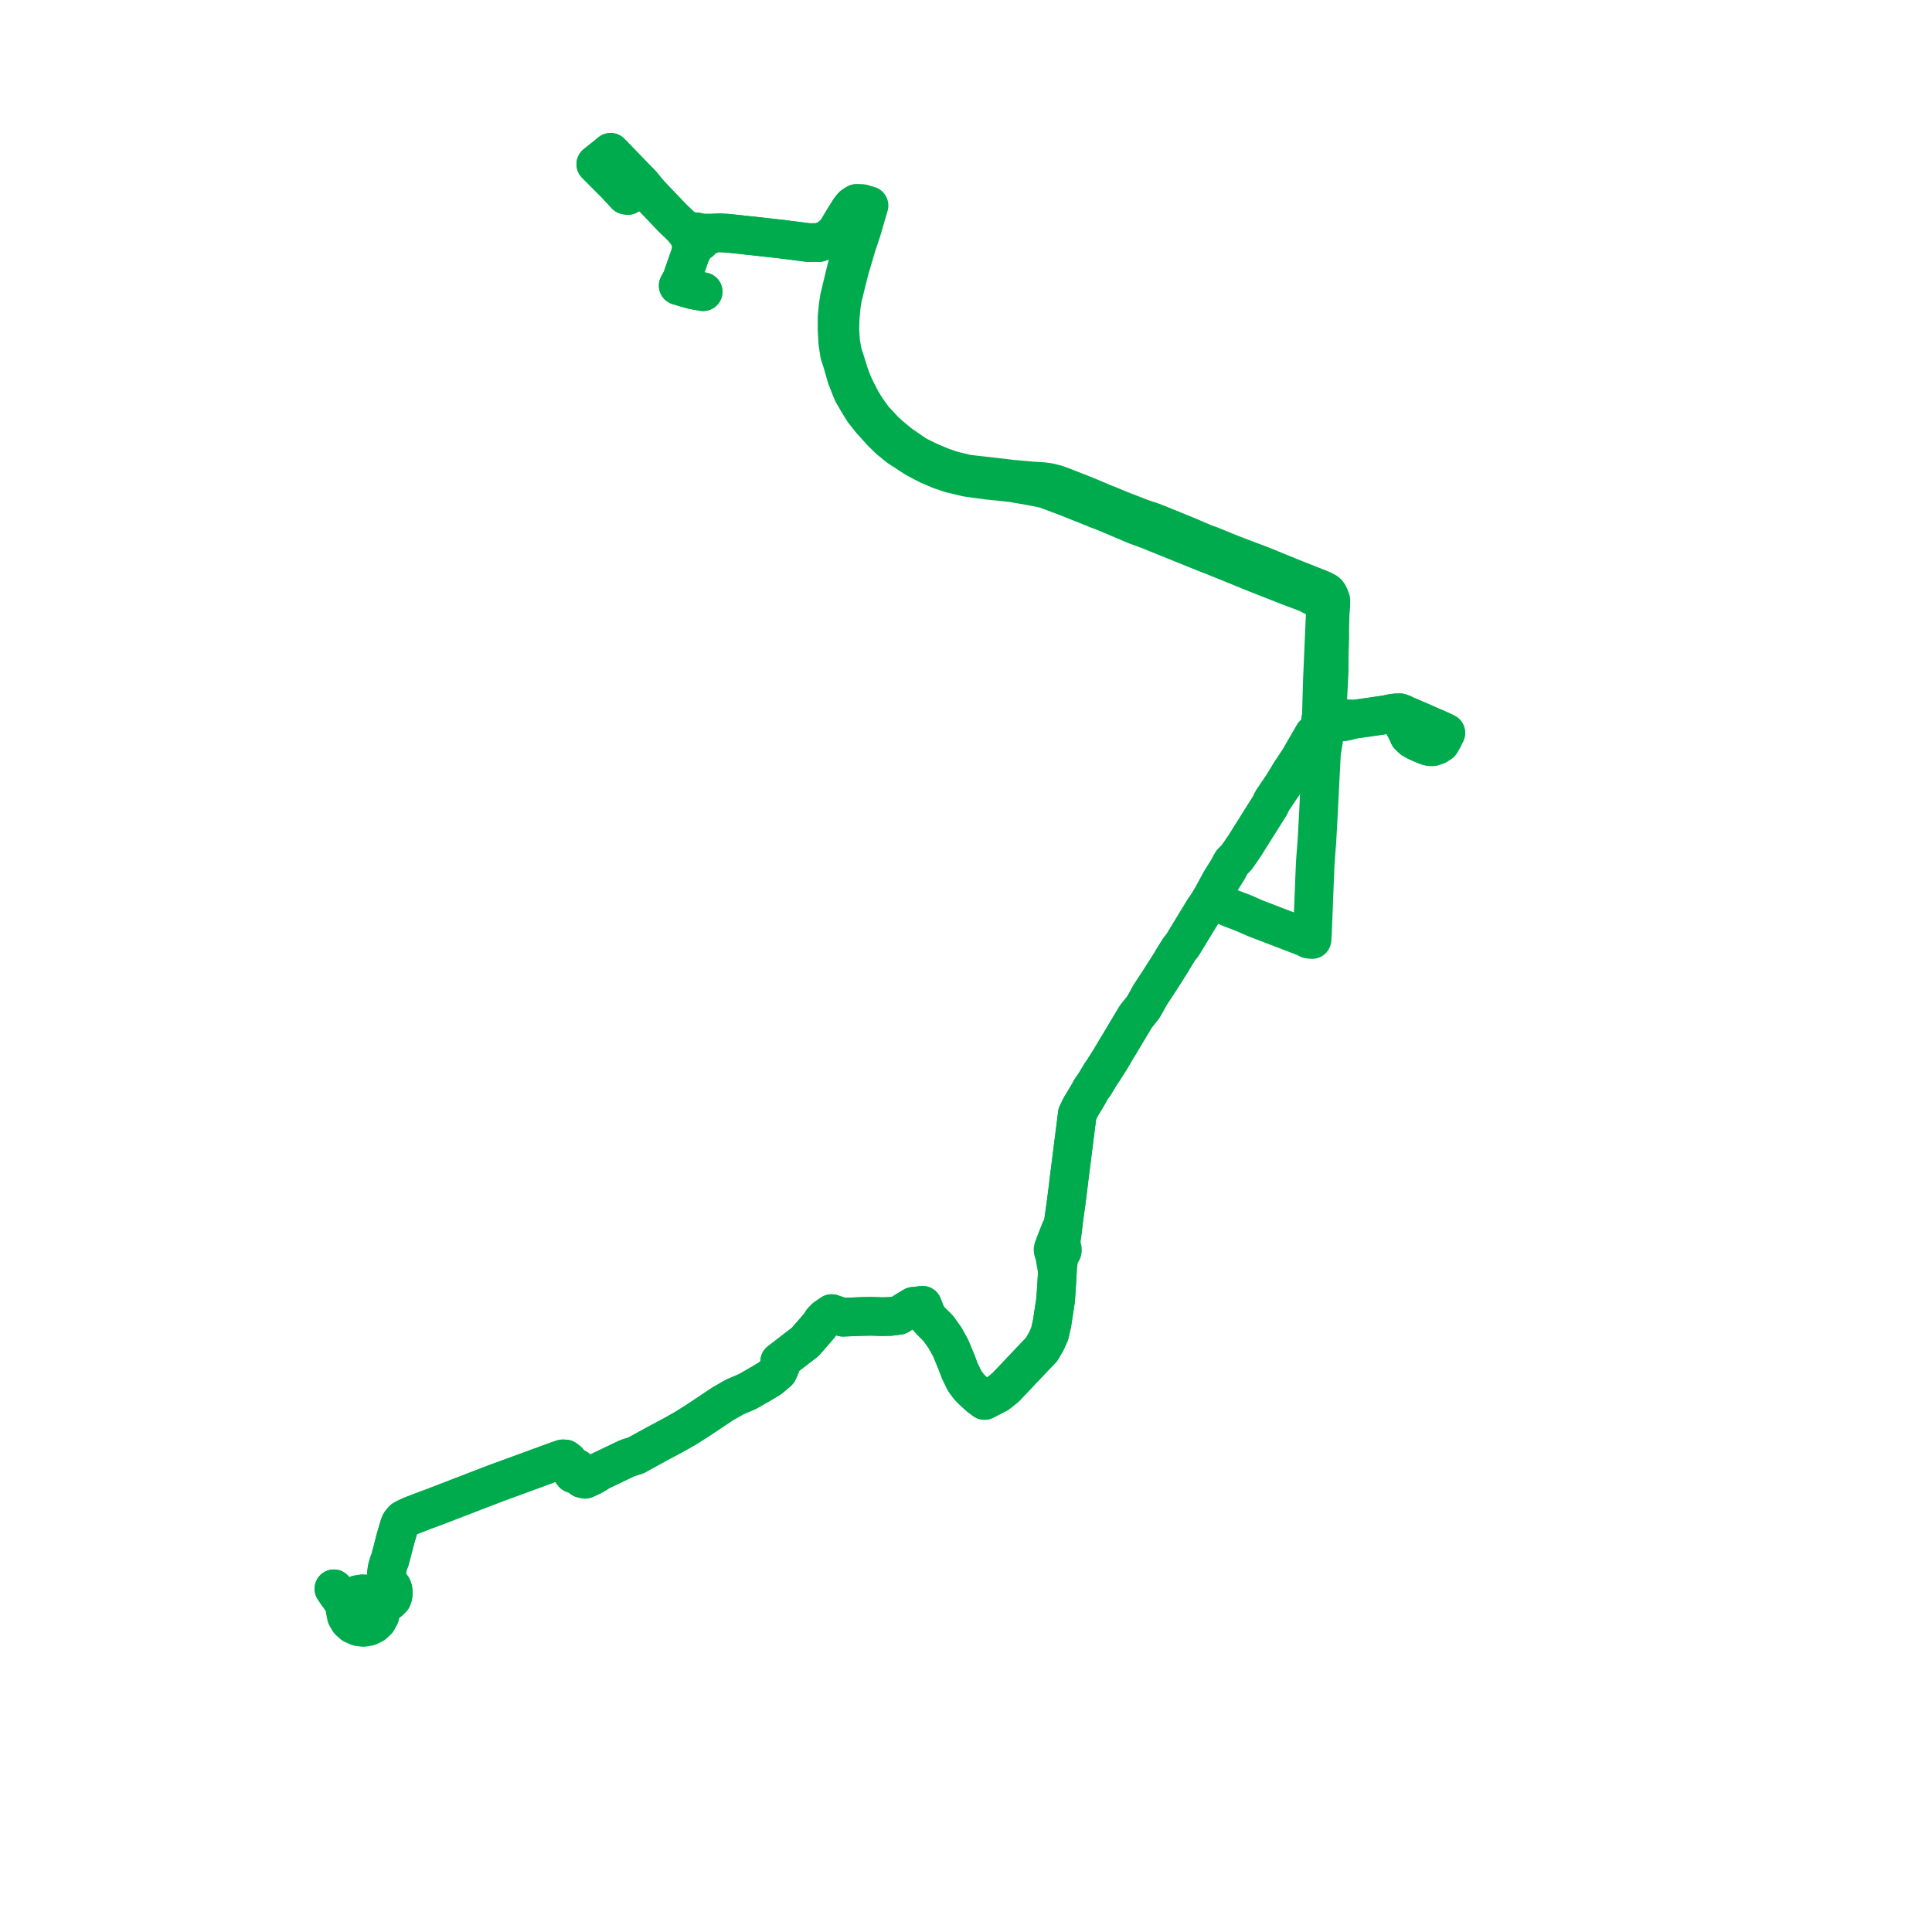     
<svg width="253.706" height="253.706" version="1.1"
     xmlns="http://www.w3.org/2000/svg">

  <title>Plan de ligne</title>
  <desc>Du 2004-12-15 au 9999-01-01</desc>

<path d='M 43.846 208.636 L 44.237 209.218 L 44.931 210.222 L 45.426 210.898 L 45.343 211.579 L 45.483 212.252 L 45.834 212.852 L 46.362 213.321 L 47.015 213.615 L 47.733 213.706 L 48.433 213.588 L 49.064 213.275 L 49.566 212.798 L 49.893 212.198 L 50.015 211.478 L 49.885 210.76 L 50.616 210.545 L 51.094 210.283 L 51.492 209.895 L 51.604 209.576 L 51.648 209.208 L 51.61 208.765 L 51.502 208.449 L 51.051 207.864 L 50.794 207.332 L 50.724 206.83 L 50.825 206.027 L 51.051 205.229 L 51.214 204.825 L 51.954 201.983 L 52.472 200.236 L 52.621 199.937 L 52.951 199.554 L 53.334 199.34 L 54.014 199.029 L 55.72 198.374 L 56.323 198.149 L 57.047 197.881 L 58.253 197.416 L 65.104 194.776 L 73.329 191.764 L 73.908 191.575 L 74.233 191.592 L 74.583 191.858 L 74.977 192.426 L 75.262 192.836 L 75.099 193.058 L 75.104 193.328 L 75.275 193.545 L 75.547 193.625 L 75.818 193.54 L 76.053 193.788 L 76.455 194.169 L 76.833 194.252 L 77.829 193.786 L 78.341 193.49 L 78.732 193.224 L 82.385 191.478 L 83.523 191.116 L 86.324 189.576 L 88.423 188.458 L 90.008 187.562 L 91.765 186.446 L 94.793 184.423 L 94.91 184.354 L 96.44 183.467 L 98.154 182.732 L 99.984 181.683 L 101.107 181.007 L 102.175 180.097 L 102.433 179.518 L 102.518 179.285 L 102.385 178.796 L 105.745 176.209 L 107.609 174.062 L 107.997 173.461 L 108.394 173.06 L 109.21 172.499 L 110.152 172.819 L 110.69 172.974 L 111.879 172.927 L 113.239 172.874 L 113.99 172.859 L 114.477 172.852 L 115.836 172.899 L 116.944 172.871 L 118.009 172.735 L 118.791 172.25 L 119.421 171.859 L 119.951 171.54 L 120.174 171.527 L 121.151 171.41 L 121.394 172.029 L 121.541 172.418 L 121.864 173.053 L 122.281 173.513 L 122.972 174.196 L 123.201 174.423 L 123.751 175.196 L 124.103 175.691 L 124.833 177.012 L 125.64 178.958 L 125.861 179.553 L 126.068 180.086 L 126.664 181.311 L 127.175 182.021 L 127.595 182.466 L 128.08 182.926 L 128.63 183.417 L 129.287 183.906 L 129.917 183.581 L 131.027 183.009 L 131.611 182.542 L 132.048 182.193 L 134.85 179.233 L 135.727 178.307 L 135.975 178.045 L 136.167 177.846 L 136.781 177.206 L 137.398 176.137 L 137.838 175.158 L 138.147 173.809 L 138.626 170.671 L 138.77 168.482 L 138.855 166.94 L 138.986 165.569 L 139.101 165.093 L 139.203 164.802 L 139.379 164.489 L 139.443 164.397 L 139.488 164.297 L 139.512 164.189 L 139.509 164.03 L 139.461 163.878 L 139.372 163.743 L 139.367 162.814 L 139.42 162.454 L 139.547 161.603 L 139.609 160.856 L 139.678 160.26 L 140.006 157.917 L 140.275 155.779 L 140.323 155.369 L 140.387 154.825 L 141.471 146.281 L 141.814 145.569 L 141.866 145.445 L 142.857 143.801 L 143.143 143.283 L 143.301 142.996 L 143.757 142.359 L 144.6 140.958 L 144.796 140.696 L 145.773 139.151 L 146.219 138.398 L 146.469 137.971 L 147.046 137.026 L 147.127 136.885 L 149.158 133.489 L 150.127 132.277 L 150.637 131.376 L 151.044 130.634 L 152.306 128.715 L 153.753 126.439 L 154.107 125.832 L 154.829 124.676 L 155.288 124.092 L 158.11 119.453 L 158.663 118.667 L 158.975 118.133 L 159.416 118.29 L 159.588 118.352 L 159.99 118.56 L 161.64 119.276 L 163.348 119.924 L 164.176 120.289 L 164.906 120.611 L 167.418 121.574 L 168.768 122.091 L 170.135 122.614 L 170.987 122.941 L 171.497 123.136 L 171.825 123.329 L 172.297 123.379 L 172.359 122.275 L 172.527 118.026 L 172.705 113.549 L 172.763 112.677 L 172.932 110.509 L 173.111 107.228 L 173.278 103.933 L 173.536 98.863 L 173.798 97.278 L 173.699 96.06 L 173.286 95.695 L 173.449 94.441 L 174.242 94.498 L 174.489 94.507 L 174.746 94.523 L 174.925 94.544 L 175.032 94.557 L 176.088 94.816 L 176.893 94.689 L 177.075 94.626 L 177.828 94.45 L 181.183 93.977 L 182.061 93.836 L 182.42 93.751 L 182.92 93.653 L 183.381 93.607 L 183.839 93.6 L 184.212 93.734 L 184.635 93.951 L 184.477 94.339 L 184.317 95.092 L 184.458 95.476 L 184.636 95.765 L 185.008 96.602 L 185.515 97.082 L 186.086 97.394 L 187.338 97.933 L 187.765 98.047 L 188.133 98.055 L 188.705 97.859 L 189.164 97.56 L 189.515 96.946 L 189.86 96.241 L 189.246 95.945 L 185.306 94.219 L 184.635 93.951 L 184.212 93.734 L 183.839 93.6 L 183.381 93.607 L 182.92 93.653 L 182.42 93.751 L 182.061 93.836 L 179.663 94.196 L 177.828 94.45 L 176.803 94.401 L 176.081 94.273 L 175.003 94.063 L 174.782 93.967 L 174.611 93.844 L 174.27 93.503 L 174.294 93.023 L 174.496 89.118 L 174.509 88.881 L 174.543 88.313 L 174.548 87.42 L 174.551 86.961 L 174.561 85.506 L 174.615 84.14 L 174.631 83.737 L 174.62 82.65 L 174.647 81.48 L 174.664 80.85 L 174.674 80.509 L 174.681 80.426 L 174.757 79.598 L 174.77 78.829 L 174.605 78.372 L 174.461 78.074 L 174.298 77.854 L 174.116 77.709 L 173.513 77.403 L 169.73 75.908 L 167.483 74.988 L 166.434 74.558 L 165.87 74.327 L 165.498 74.186 L 163.674 73.496 L 162.381 73.006 L 161.814 72.787 L 160.881 72.413 L 159.309 71.771 L 158.869 71.591 L 158.225 71.371 L 156.894 70.802 L 156.043 70.432 L 151.495 68.585 L 150.673 68.308 L 149.94 68.06 L 148.917 67.667 L 148.838 67.637 L 147.216 67.013 L 145.541 66.313 L 145.024 66.121 L 144.366 65.835 L 142.545 65.071 L 139.727 63.965 L 138.746 63.603 L 137.716 63.342 L 136.96 63.241 L 135.599 63.162 L 134.996 63.108 L 133.364 62.962 L 132.912 62.921 L 129.835 62.56 L 127.065 62.249 L 124.943 61.744 L 123.563 61.251 L 122.063 60.618 L 123.563 61.251 L 124.943 61.744 L 125.728 61.93 L 124.943 61.744 L 123.563 61.251 L 122.063 60.618 L 120.378 59.802 L 118.817 58.724 L 118.186 58.288 L 116.942 57.267 L 116.129 56.521 L 114.726 55.013 L 113.781 53.703 L 113.675 53.531 L 113.111 52.614 L 112.238 50.904 L 112.108 50.608 L 111.922 50.185 L 111.636 49.416 L 111.453 48.889 L 111.205 48.081 L 111.185 48.017 L 111.033 47.523 L 110.644 46.369 L 110.382 44.846 L 110.288 43.259 L 110.297 42.957 L 110.337 41.656 L 110.483 40.176 L 110.622 39.209 L 111.55 35.472 L 112.489 32.292 L 113.193 30.172 L 113.714 28.374 L 113.914 27.691 L 113.924 27.656 L 114.119 26.989 L 113.238 26.749 L 112.471 26.722 L 111.977 27.048 L 111.634 27.464 L 111.022 28.423 L 110.48 29.317 L 109.806 30.452 L 108.902 31.288 L 108.282 31.594 L 107.53 31.852 L 106.181 31.855 L 102.647 31.405 L 98.708 30.962 L 97.8 30.871 L 96.891 30.767 L 95.511 30.622 L 95.03 30.598 L 94.522 30.572 L 93.861 30.597 L 92.927 30.598 L 92.425 30.598 L 91.878 30.598 L 91.642 30.48 L 91.378 30.44 L 91.115 30.485 L 90.661 30.342 L 90.272 30.219 L 89.777 30.06 L 89.132 29.401 L 88.397 28.713 L 85.575 25.757 L 85.121 25.263 L 84.815 24.888 L 84.561 24.576 L 84.262 24.209 L 80.182 20 L 79.786 20.327 L 79.167 20.823 L 78.24 21.562 L 80.856 24.188 L 82.189 25.623 L 82.448 25.669 L 82.791 25.456 L 83.258 25.04 L 83.355 24.955 L 83.417 24.901 L 83.727 24.632 L 84.262 24.209 L 84.561 24.576 L 84.815 24.888 L 85.121 25.263 L 85.455 25.626 L 85.575 25.757 L 86.609 26.839 L 88.397 28.713 L 89.132 29.401 L 89.777 30.06 L 90.325 30.794 L 90.588 31.145 L 90.639 31.468 L 90.828 31.741 L 90.716 33.23 L 89.643 36.305 L 89.538 36.629 L 89.06 37.509 L 89.883 37.758 L 90.338 37.887 L 90.921 38.053 L 91.829 38.215 L 92.337 38.307' fill='transparent' stroke='#00ab4d' stroke-linecap='round' stroke-linejoin='round' stroke-width='5.074'/><path d='M 92.337 38.307 L 91.829 38.215 L 90.921 38.053 L 90.338 37.887 L 89.883 37.758 L 89.06 37.509 L 89.353 36.97 L 89.538 36.629 L 89.643 36.305 L 89.971 35.363 L 90.421 34.074 L 90.716 33.23 L 90.87 32.961 L 91.079 32.594 L 91.386 32.182 L 91.61 31.927 L 91.753 31.873 L 91.963 31.725 L 92.112 31.521 L 92.183 31.283 L 92.167 31.026 L 92.061 30.789 L 91.95 30.674 L 91.878 30.598 L 91.792 30.556 L 91.642 30.48 L 91.535 30.463 L 91.378 30.44 L 91.251 30.461 L 91.115 30.485 L 90.715 30.359 L 90.458 30.278 L 90.272 30.219 L 89.777 30.06 L 89.132 29.401 L 88.397 28.713 L 85.575 25.757 L 85.121 25.263 L 84.413 24.394 L 84.262 24.209 L 80.182 20 L 79.786 20.327 L 79.167 20.823 L 78.24 21.562 L 79.31 22.637 L 80.856 24.188 L 81.57 24.957 L 82.189 25.623 L 82.448 25.669 L 82.791 25.456 L 83.727 24.632 L 84.262 24.209 L 84.685 24.728 L 85.121 25.263 L 85.575 25.757 L 88.397 28.713 L 89.132 29.401 L 89.777 30.06 L 90.337 30.809 L 90.588 31.145 L 90.639 31.468 L 90.828 31.741 L 91.059 31.891 L 91.331 31.955 L 91.61 31.927 L 91.753 31.873 L 91.963 31.725 L 92.112 31.521 L 92.183 31.283 L 92.955 30.968 L 93.387 30.791 L 93.861 30.597 L 94.522 30.572 L 95.511 30.622 L 96.881 30.766 L 97.8 30.871 L 98.69 30.96 L 102.647 31.405 L 104.783 31.677 L 106.181 31.855 L 107.53 31.852 L 108.282 31.594 L 108.902 31.288 L 109.806 30.452 L 110.48 29.317 L 111.022 28.423 L 111.634 27.464 L 111.977 27.048 L 112.471 26.722 L 113.238 26.749 L 112.899 28.181 L 112.576 29.367 L 112.458 30.064 L 112.427 30.247 L 112.366 30.608 L 112.266 31.061 L 112.168 31.501 L 112.154 31.564 L 112.11 31.765 L 112.022 32.162 L 111.568 33.784 L 111.108 35.43 L 110.688 37.18 L 110.217 39.145 L 110.122 39.786 L 110.062 40.19 L 109.918 41.627 L 109.921 43.273 L 109.927 43.401 L 110.008 44.953 L 110.244 46.497 L 110.442 47.107 L 110.614 47.64 L 111.15 49.505 L 111.381 50.106 L 111.692 50.913 L 111.978 51.59 L 112.687 52.806 L 112.707 52.842 L 113.407 53.975 L 114.352 55.163 L 114.403 55.228 L 115.823 56.797 L 116.673 57.623 L 116.799 57.745 L 117.973 58.701 L 119.653 59.796 L 120.229 60.171 L 121.873 61.035 L 123.418 61.702 L 124.814 62.177 L 126.922 62.681 L 128.215 62.861 L 128.394 62.885 L 129.731 63.071 L 132.787 63.385 L 133.329 63.476 L 135.121 63.787 L 136.307 64.013 L 136.791 64.105 L 137.424 64.275 L 139.038 64.88 L 140.193 65.313 L 140.983 65.63 L 143.423 66.608 L 144.132 66.892 L 145.126 67.272 L 149.194 68.997 L 150.724 69.551 L 151.083 69.696 L 152.028 70.08 L 157.546 72.312 L 158.319 72.624 L 158.592 72.728 L 158.923 72.854 L 160.135 73.341 L 164.157 74.975 L 164.641 75.172 L 164.933 75.29 L 169.233 76.982 L 171.628 77.88 L 173.481 78.829 L 174.03 79.197 L 174.041 80.381 L 173.913 83.269 L 173.807 85.706 L 173.723 87.65 L 173.657 89.154 L 173.591 91.404 L 173.529 93.587 L 173.503 94.13 L 173.449 94.441 L 174.242 94.498 L 174.489 94.507 L 174.746 94.523 L 174.925 94.544 L 175.032 94.557 L 176.088 94.816 L 176.893 94.689 L 177.075 94.626 L 177.828 94.45 L 182.061 93.836 L 182.42 93.751 L 182.92 93.653 L 183.381 93.607 L 183.839 93.6 L 184.212 93.734 L 184.635 93.951 L 184.477 94.339 L 184.317 95.092 L 184.458 95.476 L 184.582 95.678 L 184.636 95.765 L 184.688 95.882 L 184.721 95.956 L 185.008 96.602 L 185.395 96.968 L 185.515 97.082 L 186.086 97.394 L 186.671 97.647 L 187.027 97.8 L 187.338 97.933 L 187.765 98.047 L 188.133 98.055 L 188.434 97.952 L 188.679 97.868 L 188.705 97.859 L 189.164 97.56 L 189.515 96.946 L 189.86 96.241 L 189.246 95.945 L 185.306 94.219 L 184.635 93.951 L 184.212 93.734 L 183.839 93.6 L 183.381 93.607 L 182.92 93.653 L 182.42 93.751 L 182.061 93.836 L 177.828 94.45 L 176.803 94.401 L 175.032 94.557 L 174.925 94.544 L 174.746 94.523 L 174.489 94.507 L 174.242 94.498 L 173.449 94.441 L 173.286 95.695 L 172.498 96.443 L 171.973 97.35 L 171.058 98.934 L 170.68 99.601 L 169.502 101.38 L 168.499 103.025 L 167.055 105.169 L 166.775 105.768 L 163.898 110.344 L 163.719 110.628 L 163.403 111.131 L 162.415 112.563 L 161.764 113.227 L 161.547 113.61 L 161.267 114.147 L 161.021 114.54 L 160.27 115.741 L 159.303 117.521 L 158.975 118.133 L 158.663 118.667 L 158.11 119.453 L 157.295 120.793 L 157.189 120.967 L 156.674 121.813 L 156.306 122.418 L 155.288 124.092 L 154.829 124.676 L 154.107 125.832 L 153.753 126.439 L 152.306 128.715 L 151.044 130.634 L 150.637 131.376 L 150.127 132.277 L 149.158 133.489 L 149.059 133.655 L 147.127 136.885 L 147.046 137.026 L 146.469 137.971 L 146.219 138.398 L 145.773 139.151 L 145.426 139.7 L 144.796 140.696 L 144.6 140.958 L 143.757 142.359 L 143.301 142.996 L 143.143 143.282 L 142.857 143.801 L 141.866 145.445 L 141.814 145.569 L 141.642 145.926 L 141.814 145.569 L 141.471 146.281 L 141.151 148.807 L 140.387 154.825 L 140.323 155.369 L 140.275 155.779 L 140.006 157.917 L 139.878 158.832 L 139.678 160.26 L 139.609 160.856 L 139.234 161.555 L 138.773 162.721 L 138.506 163.411 L 138.427 163.742 L 138.324 163.906 L 138.282 164.092 L 138.314 164.305 L 138.423 164.492 L 138.609 165.549 L 138.855 166.94 L 138.77 168.482 L 138.726 169.157 L 138.698 169.576 L 138.626 170.671 L 138.147 173.809 L 137.963 174.612 L 137.838 175.158 L 137.398 176.137 L 136.781 177.206 L 136.167 177.846 L 135.975 178.045 L 135.727 178.307 L 134.85 179.233 L 132.221 182.01 L 132.048 182.193 L 131.611 182.542 L 131.58 182.567 L 131.027 183.009 L 129.917 183.581 L 129.287 183.906 L 128.63 183.417 L 128.08 182.926 L 127.595 182.466 L 127.366 182.224 L 127.175 182.021 L 126.664 181.311 L 126.068 180.086 L 125.861 179.553 L 125.64 178.958 L 125.063 177.567 L 124.833 177.012 L 124.103 175.691 L 123.751 175.196 L 123.201 174.423 L 122.972 174.196 L 122.281 173.513 L 121.864 173.053 L 121.589 172.511 L 121.541 172.418 L 121.394 172.029 L 121.151 171.41 L 120.174 171.527 L 119.951 171.54 L 119.421 171.859 L 119.388 171.88 L 118.009 172.735 L 117.186 172.84 L 116.944 172.871 L 115.836 172.899 L 114.477 172.852 L 113.988 172.859 L 113.239 172.874 L 111.879 172.927 L 110.832 172.968 L 110.7 172.973 L 110.69 172.974 L 110.152 172.819 L 109.21 172.499 L 108.394 173.06 L 107.997 173.461 L 107.609 174.062 L 105.745 176.209 L 102.385 178.796 L 102.518 179.285 L 102.433 179.518 L 102.175 180.097 L 101.107 181.007 L 100.235 181.536 L 98.154 182.732 L 96.44 183.467 L 94.793 184.423 L 94.36 184.712 L 92.906 185.683 L 91.765 186.446 L 90.008 187.562 L 88.423 188.458 L 86.324 189.576 L 83.523 191.116 L 82.385 191.478 L 78.732 193.224 L 78.341 193.49 L 77.829 193.786 L 76.833 194.252 L 76.455 194.169 L 76.323 194.043 L 76.053 193.788 L 75.818 193.54 L 75.968 193.361 L 76.004 193.134 L 75.914 192.922 L 75.724 192.781 L 75.485 192.749 L 75.262 192.836 L 74.977 192.426 L 74.952 192.39 L 74.583 191.858 L 74.233 191.592 L 73.908 191.575 L 73.329 191.764 L 68.596 193.498 L 65.104 194.776 L 58.971 197.139 L 58.253 197.416 L 57.896 197.554 L 57.047 197.881 L 56.323 198.149 L 55.72 198.374 L 54.096 198.997 L 54.014 199.029 L 53.334 199.34 L 52.951 199.554 L 52.621 199.937 L 52.472 200.236 L 51.954 201.983 L 51.862 202.337 L 51.214 204.825 L 51.051 205.229 L 50.825 206.027 L 50.776 206.418 L 50.724 206.83 L 50.794 207.332 L 51.051 207.864 L 51.502 208.449 L 51.61 208.765 L 51.648 209.208 L 51.604 209.576 L 51.492 209.895 L 51.094 210.283 L 50.616 210.545 L 49.885 210.76 L 49.658 210.314 L 49.333 209.926 L 48.924 209.616 L 48.302 209.356 L 48.154 209.338 L 47.627 209.276 L 46.957 209.384 L 46.45 209.606 L 46.013 209.936 L 45.261 209.779 L 44.237 209.218 L 43.846 208.636' fill='transparent' stroke='#00ab4d' stroke-linecap='round' stroke-linejoin='round' stroke-width='5.074'/>
</svg>
